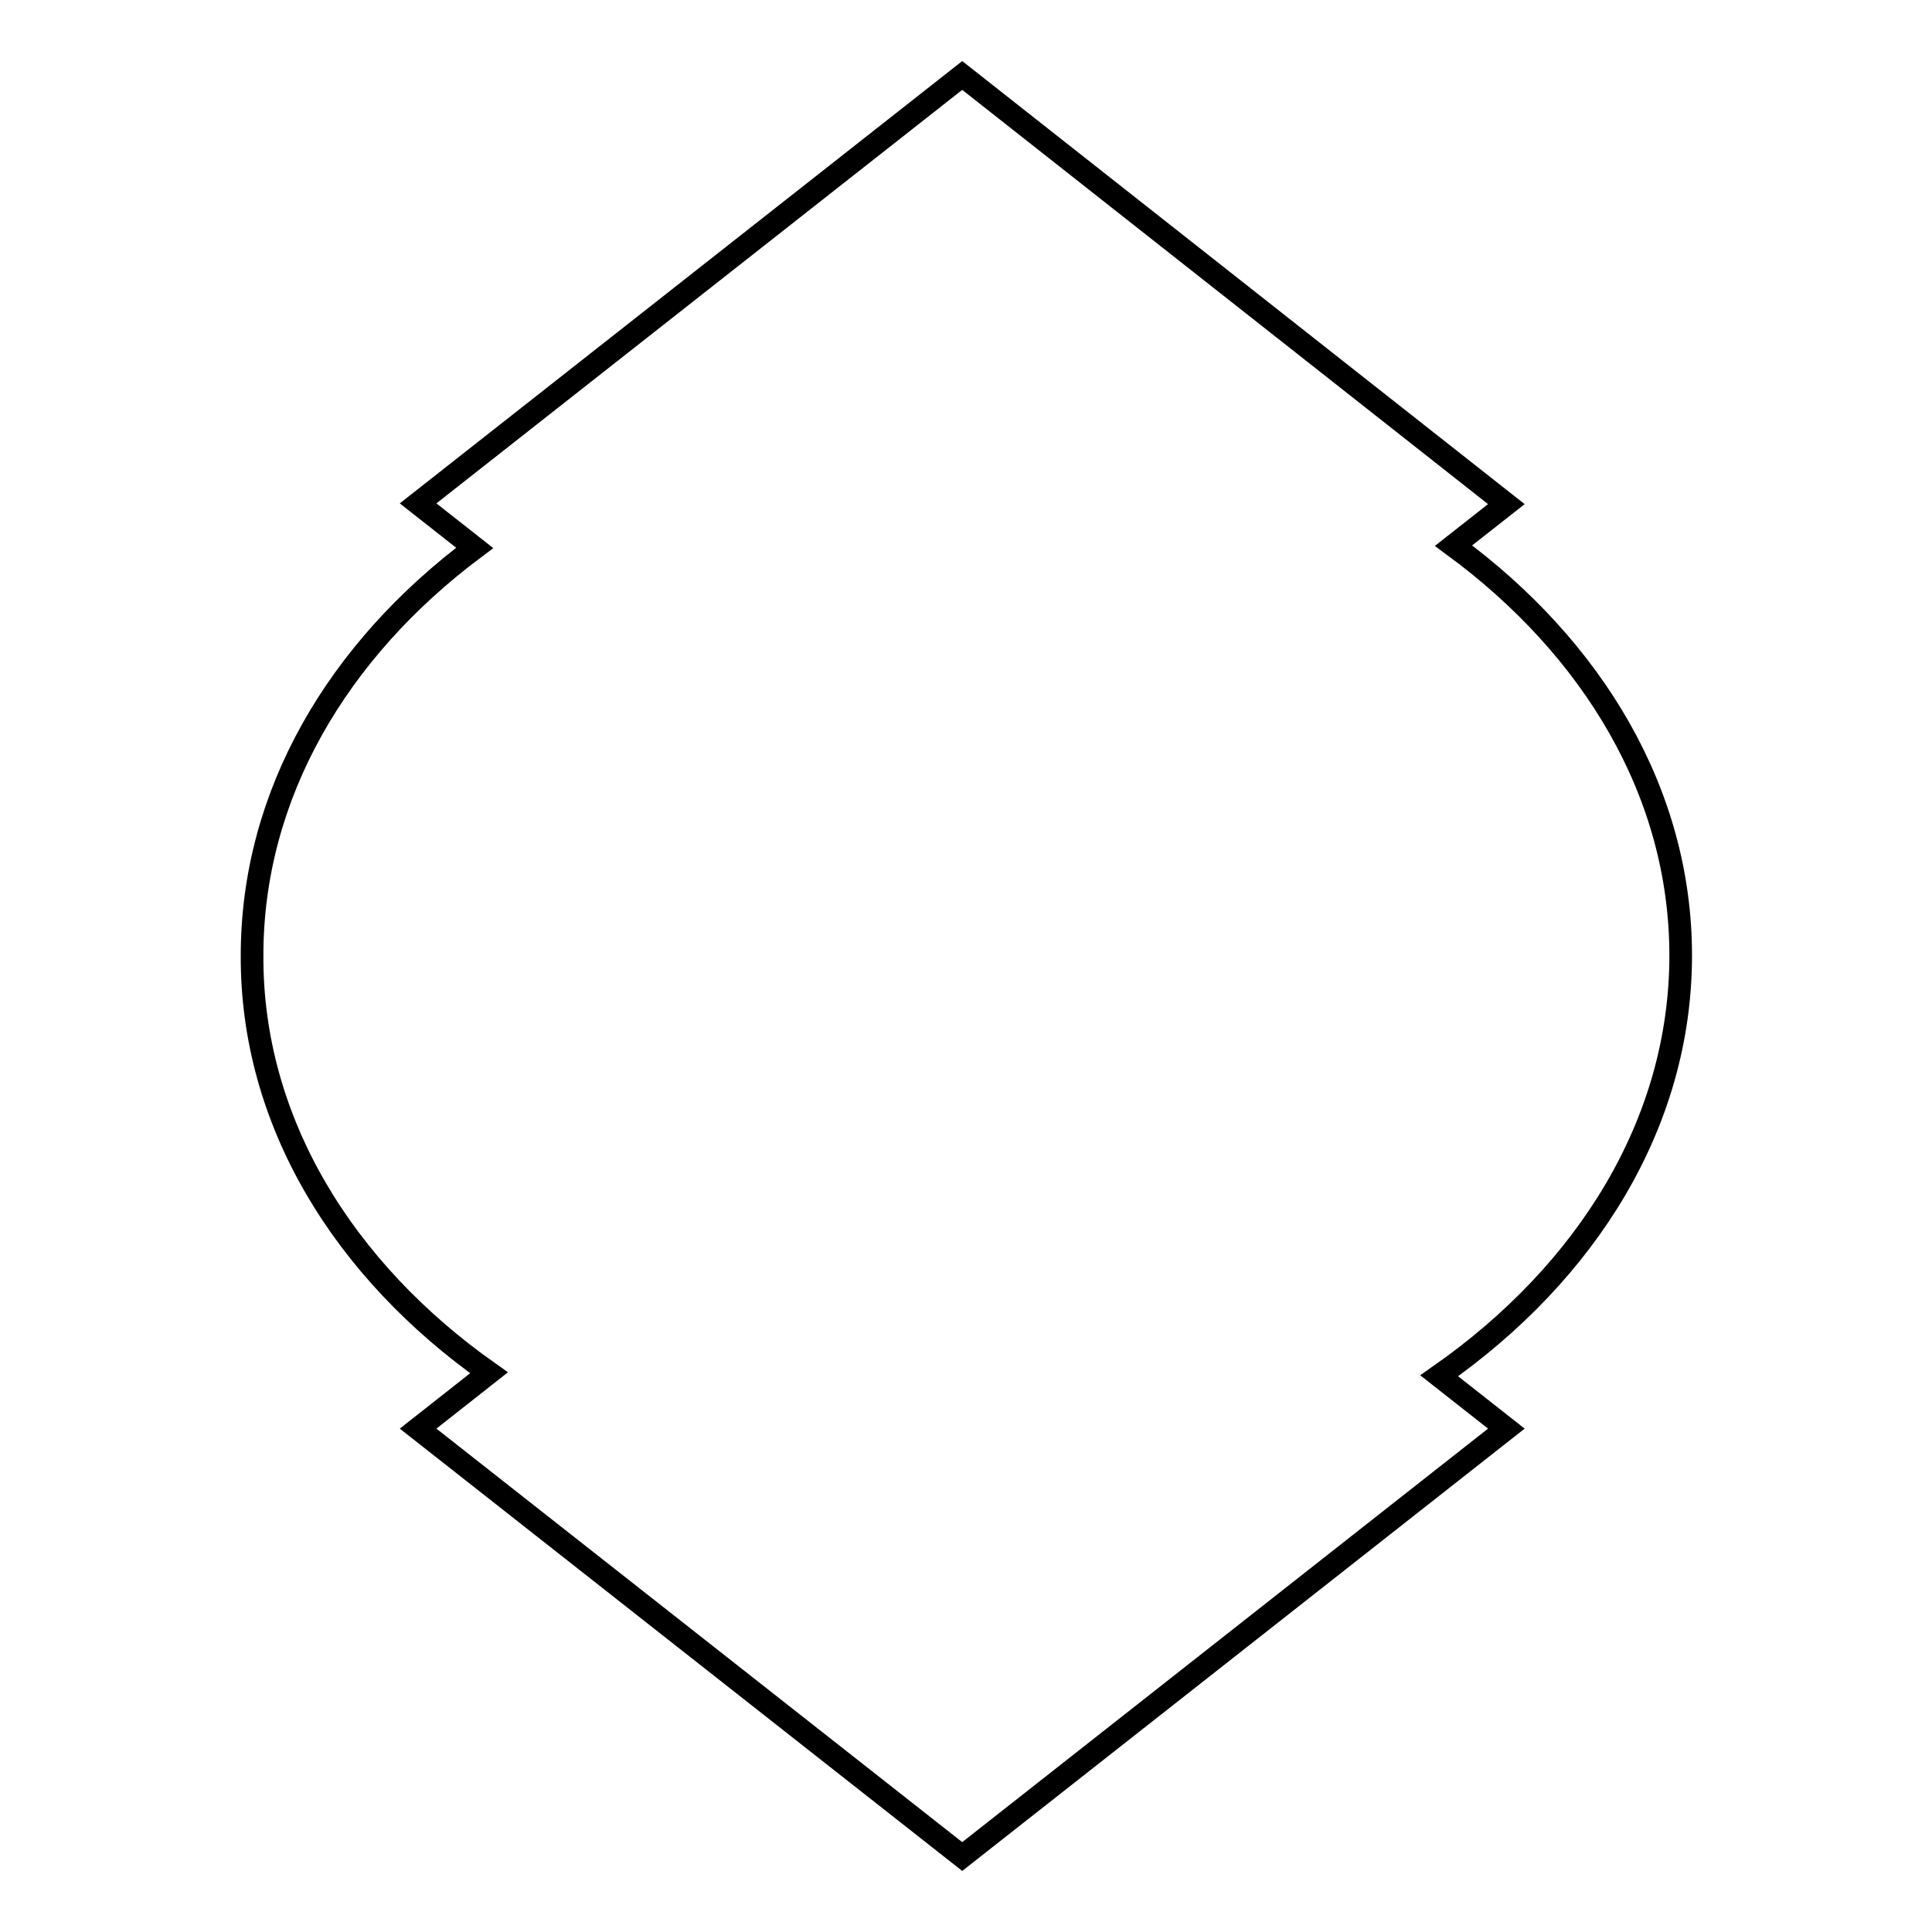 <?xml version="1.0" encoding="utf-8"?>
<!-- Svg Vector Icons : http://www.onlinewebfonts.com/icon -->
<!DOCTYPE svg PUBLIC "-//W3C//DTD SVG 1.1//EN" "http://www.w3.org/Graphics/SVG/1.1/DTD/svg11.dtd">
<svg version="1.1" xmlns="http://www.w3.org/2000/svg" xmlns:xlink="http://www.w3.org/1999/xlink" x="0px" y="0px" viewBox="0 0 256 256" enable-background="new 0 0 256 256" xml:space="preserve">
<g><g><g><g><path stroke-width="3" fill-opacity="0" stroke="#000000"  d="M64.8,181.9l-9.4,7.4l72.1,56.7l72.1-56.7l-8.9-7c19.6-13.7,32-33.5,32-55.7c0-21.5-11.6-40.7-30.1-54.3l7-5.5L127.5,10L55.4,66.7l7.5,5.9c-18.2,13.6-29.5,32.7-29.5,54C33.3,148.6,45.5,168.3,64.8,181.9z"/></g></g><g></g><g></g><g></g><g></g><g></g><g></g><g></g><g></g><g></g><g></g><g></g><g></g><g></g><g></g><g></g></g></g>
</svg>